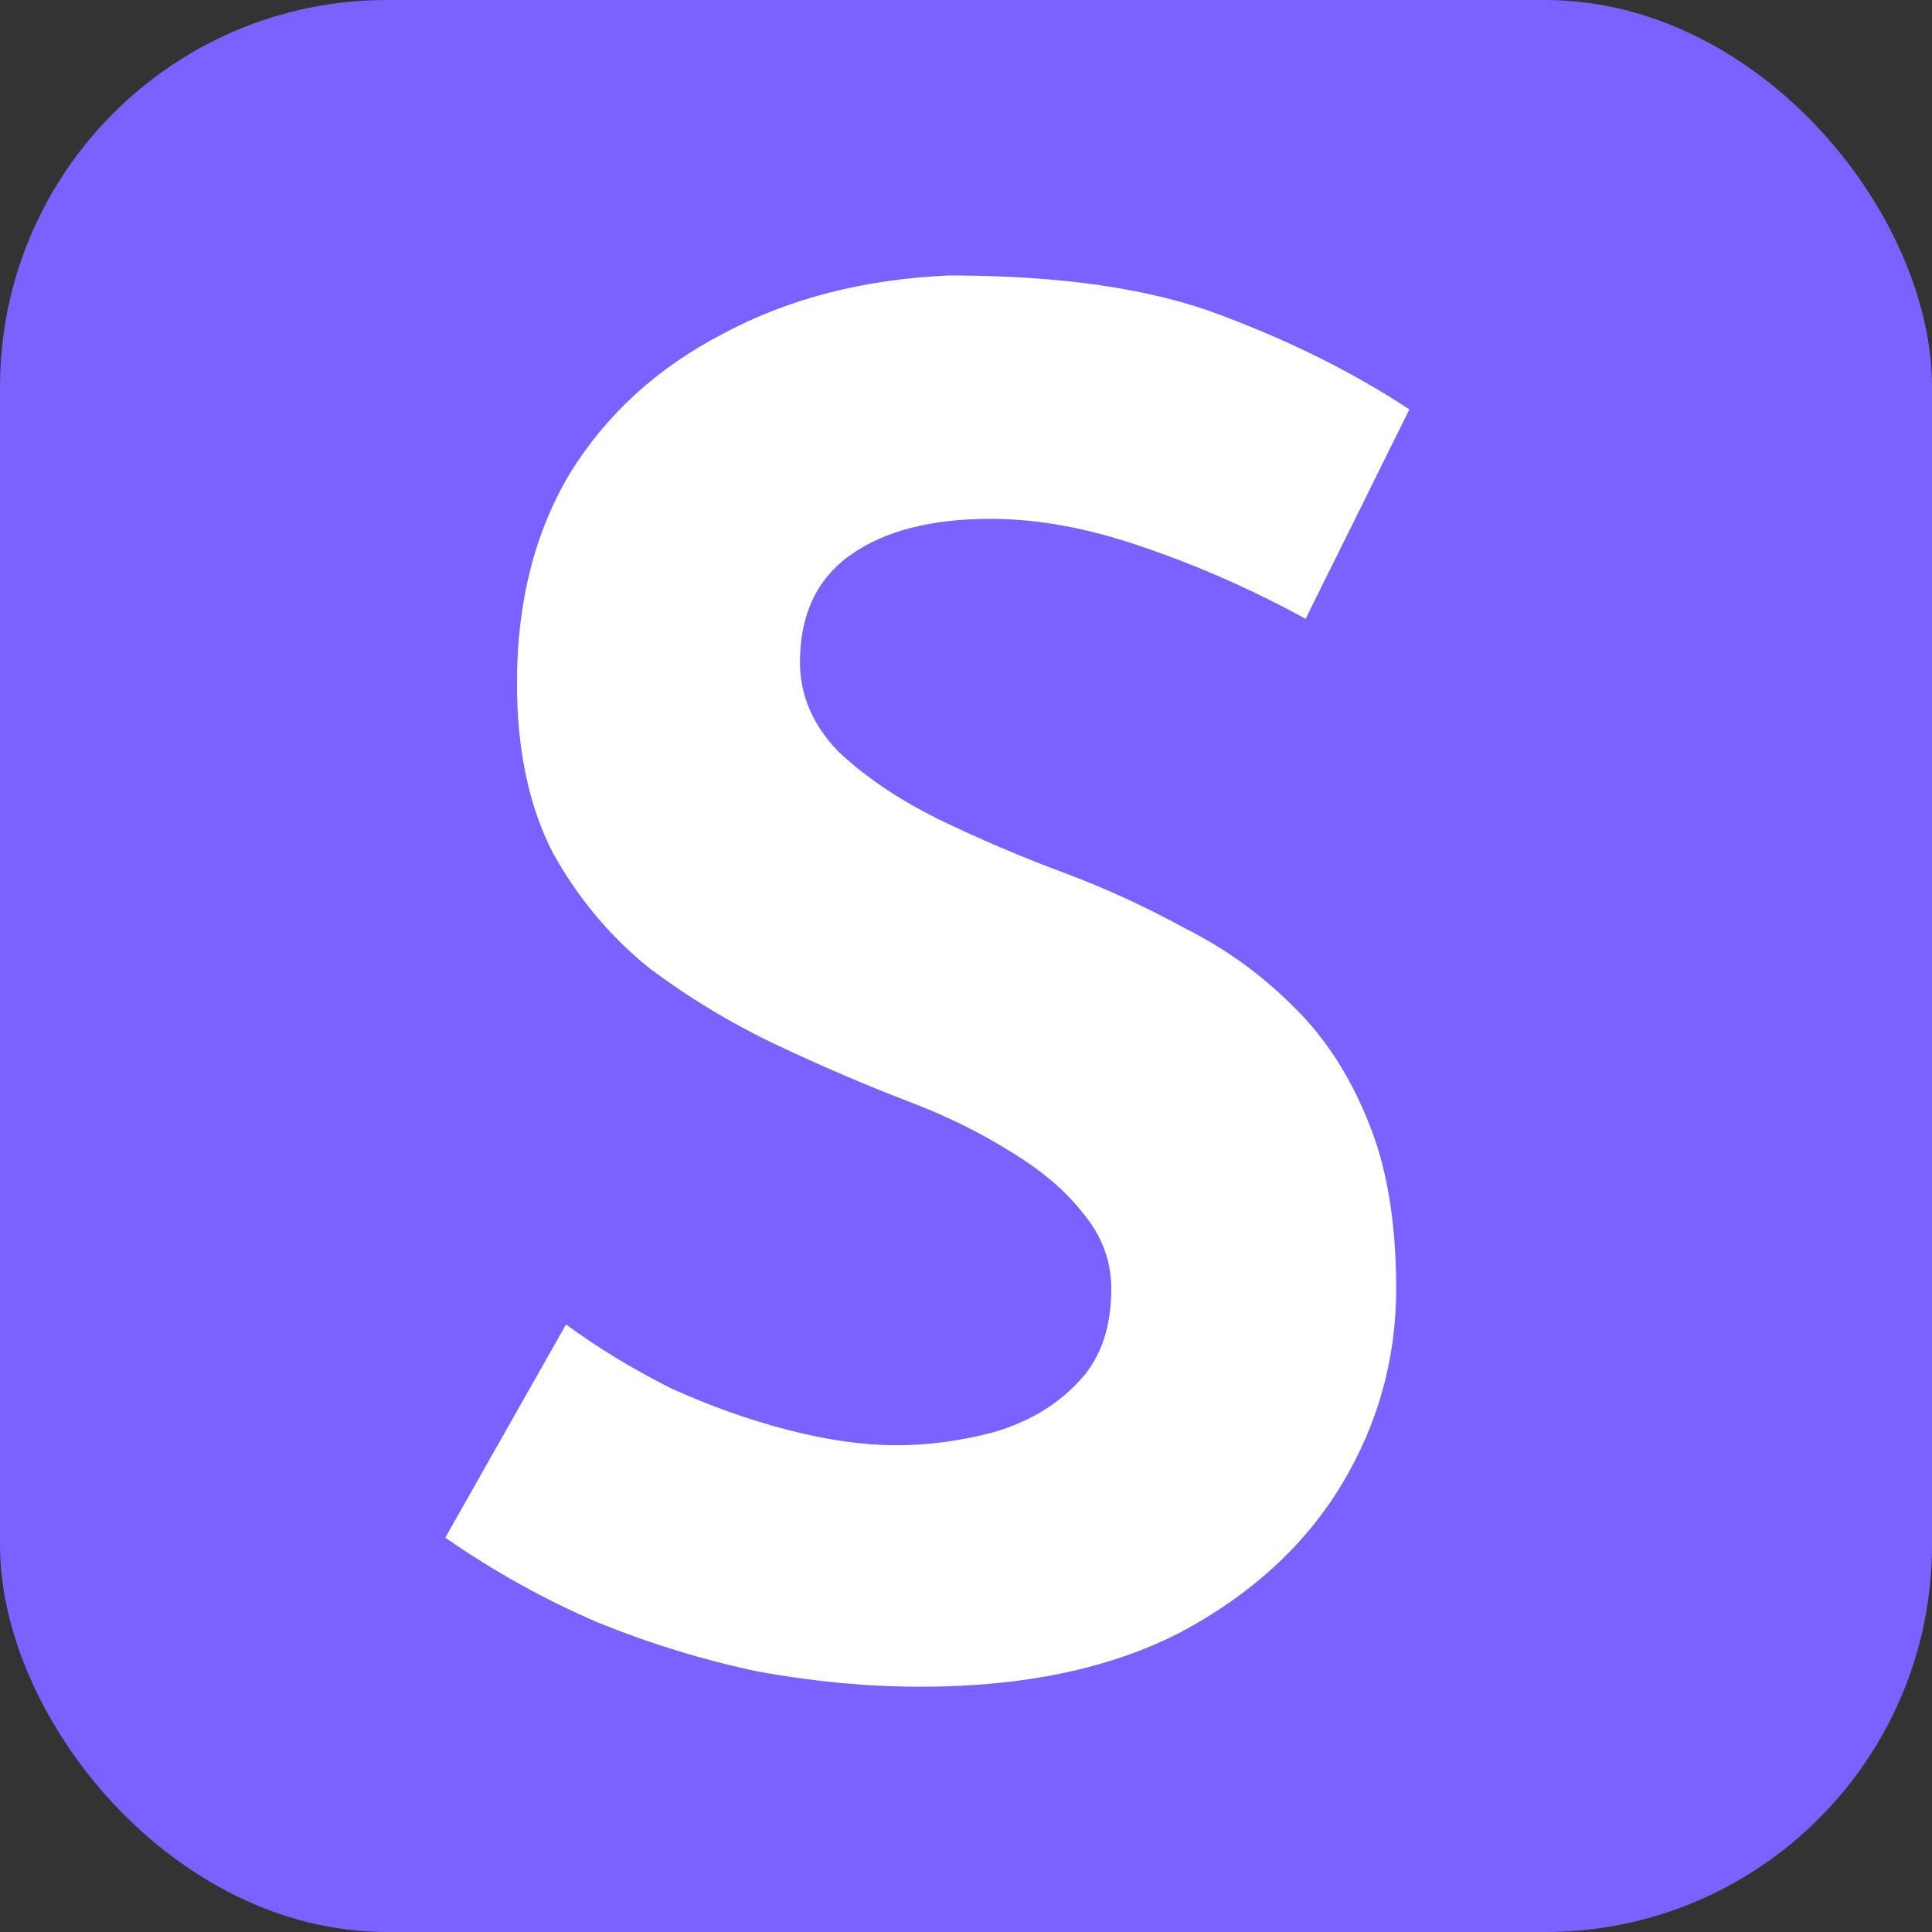 <svg width="1024" height="1024" viewBox="0 0 1024 1024" fill="none" xmlns="http://www.w3.org/2000/svg">
<rect x="0" y="0" width="1024" height="1024" fill="#333333" stroke="none"/>
<rect width="1024" height="1024" rx="205" fill="#7B61FF"/>
<path d="M692 328C664 312.667 635.333 300 606 290C577.333 280 550.333 275 525 275C493.667 275 469 281.333 451 294C433 306.667 424 325.667 424 351C424 368.333 430.667 384 444 398C458 411.333 475.667 423.333 497 434C519 444.667 541.667 454.333 565 463C586.333 471 607.333 480.667 628 492C649.333 502.667 668.333 516.333 685 533C701.667 549 715 569.333 725 594C735 618 740 647.667 740 683C740 720.333 730.333 755 711 787C691.667 819 663.333 845 626 865C588.667 884.333 542.667 894 488 894C460 894 431.333 891.333 402 886C373.333 880 345 871.333 317 860C289 848 262 833 236 815L300 702C317.333 714.667 336 726 356 736C376.667 745.333 397.333 752.667 418 758C438.667 763.333 457.667 766 475 766C492.333 766 509.667 763.667 527 759C545 753.667 559.667 745 571 733C583 721 589 704.333 589 683C589 668.333 584 655 574 643C564.667 631 551.667 620 535 610C519 600 501.333 591.333 482 584C459.333 575.333 436 565.333 412 554C388 542.667 365.333 529 344 513C323.333 496.333 306.333 476 293 452C280.333 427.333 274 397.333 274 362C274 319.333 283.333 282.333 302 251C321.333 219.667 348.333 195 383 177C417.667 158.333 457.667 148 503 146C562.333 146 610.333 153 647 167C684.333 181 717.667 197.667 747 217L692 328Z" fill="white"/>
</svg>
